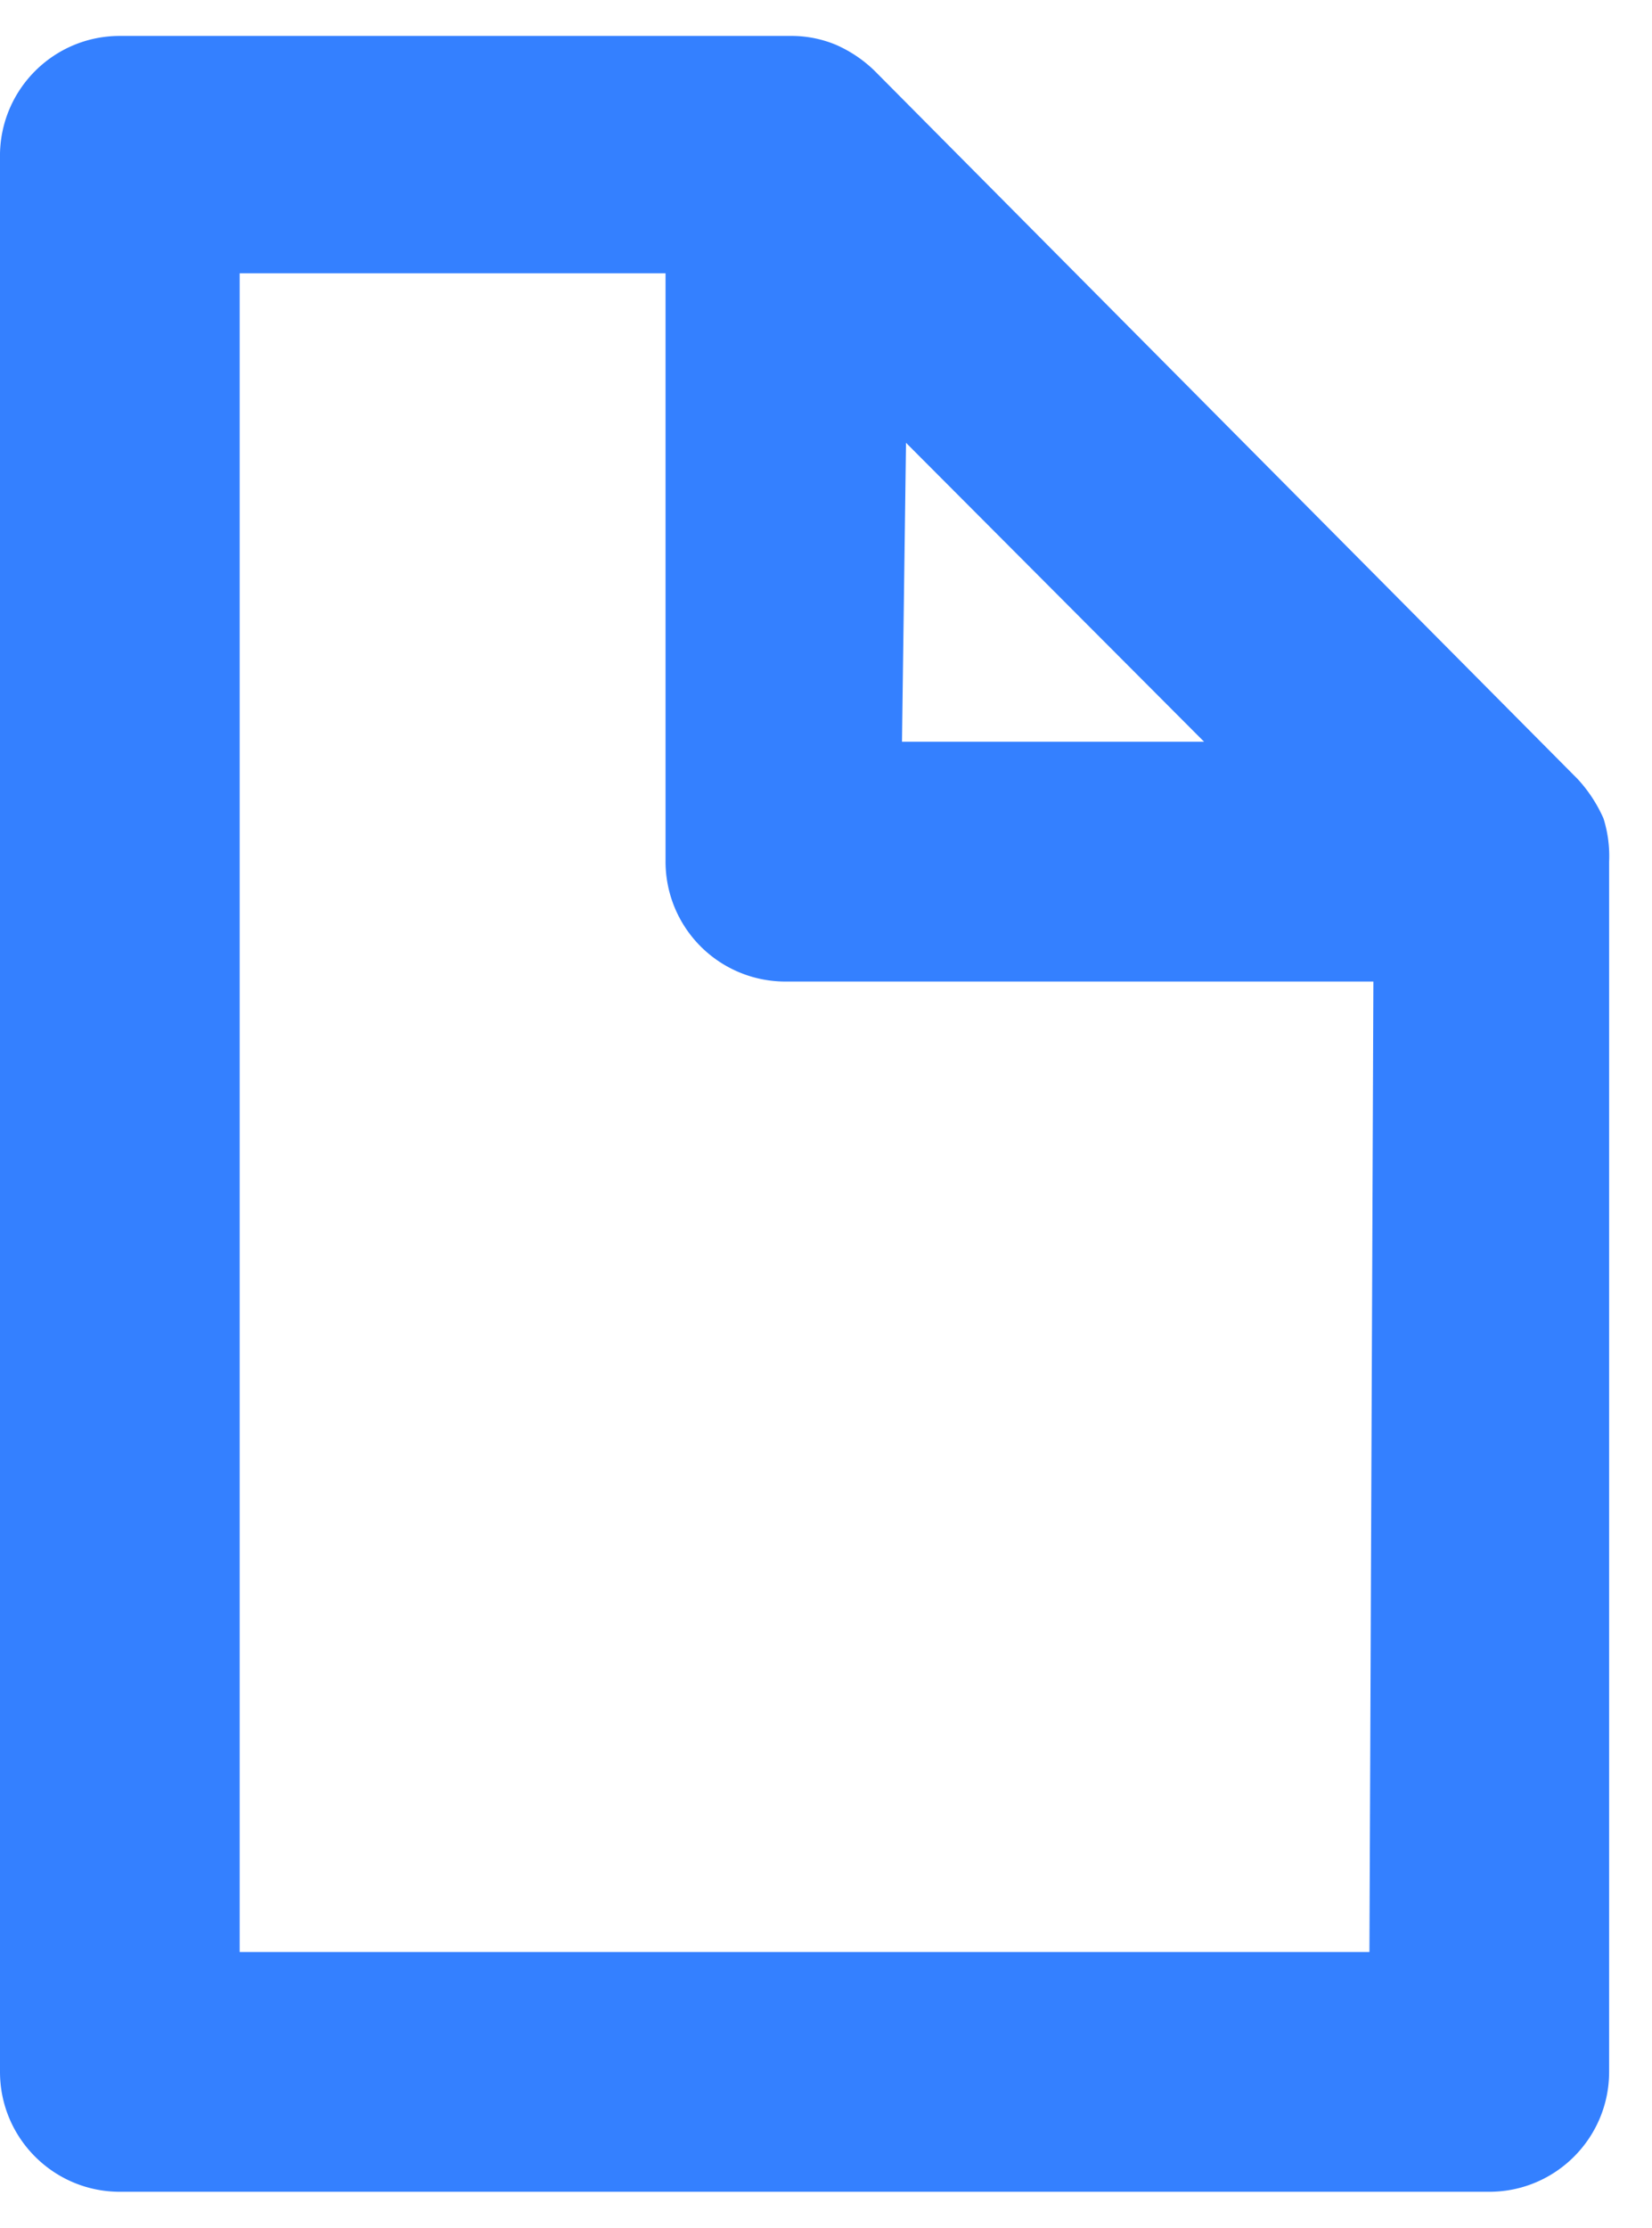 <svg width="23" height="31" xmlns="http://www.w3.org/2000/svg"><path d="M22.325 11.39a2.002 2.002 0 00-.356-.545L12.18.989a1.813 1.813 0 00-.545-.367 1.613 1.613 0 00-.6-.122H1.668C.759.5.019 1.227 0 2.135v26.696c0 .922.747 1.669 1.669 1.669h19.065c.922 0 1.669-.747 1.669-1.669v-16.84a1.746 1.746 0 00-.078-.601zm-9.711-5.228l4.15 4.16h-4.206l.056-4.16zm6.452 21.001H3.337V3.803h5.929v8.176a1.669 1.669 0 001.669 1.68h8.186l-.055 13.504z" fill="#3480FF"/></svg>